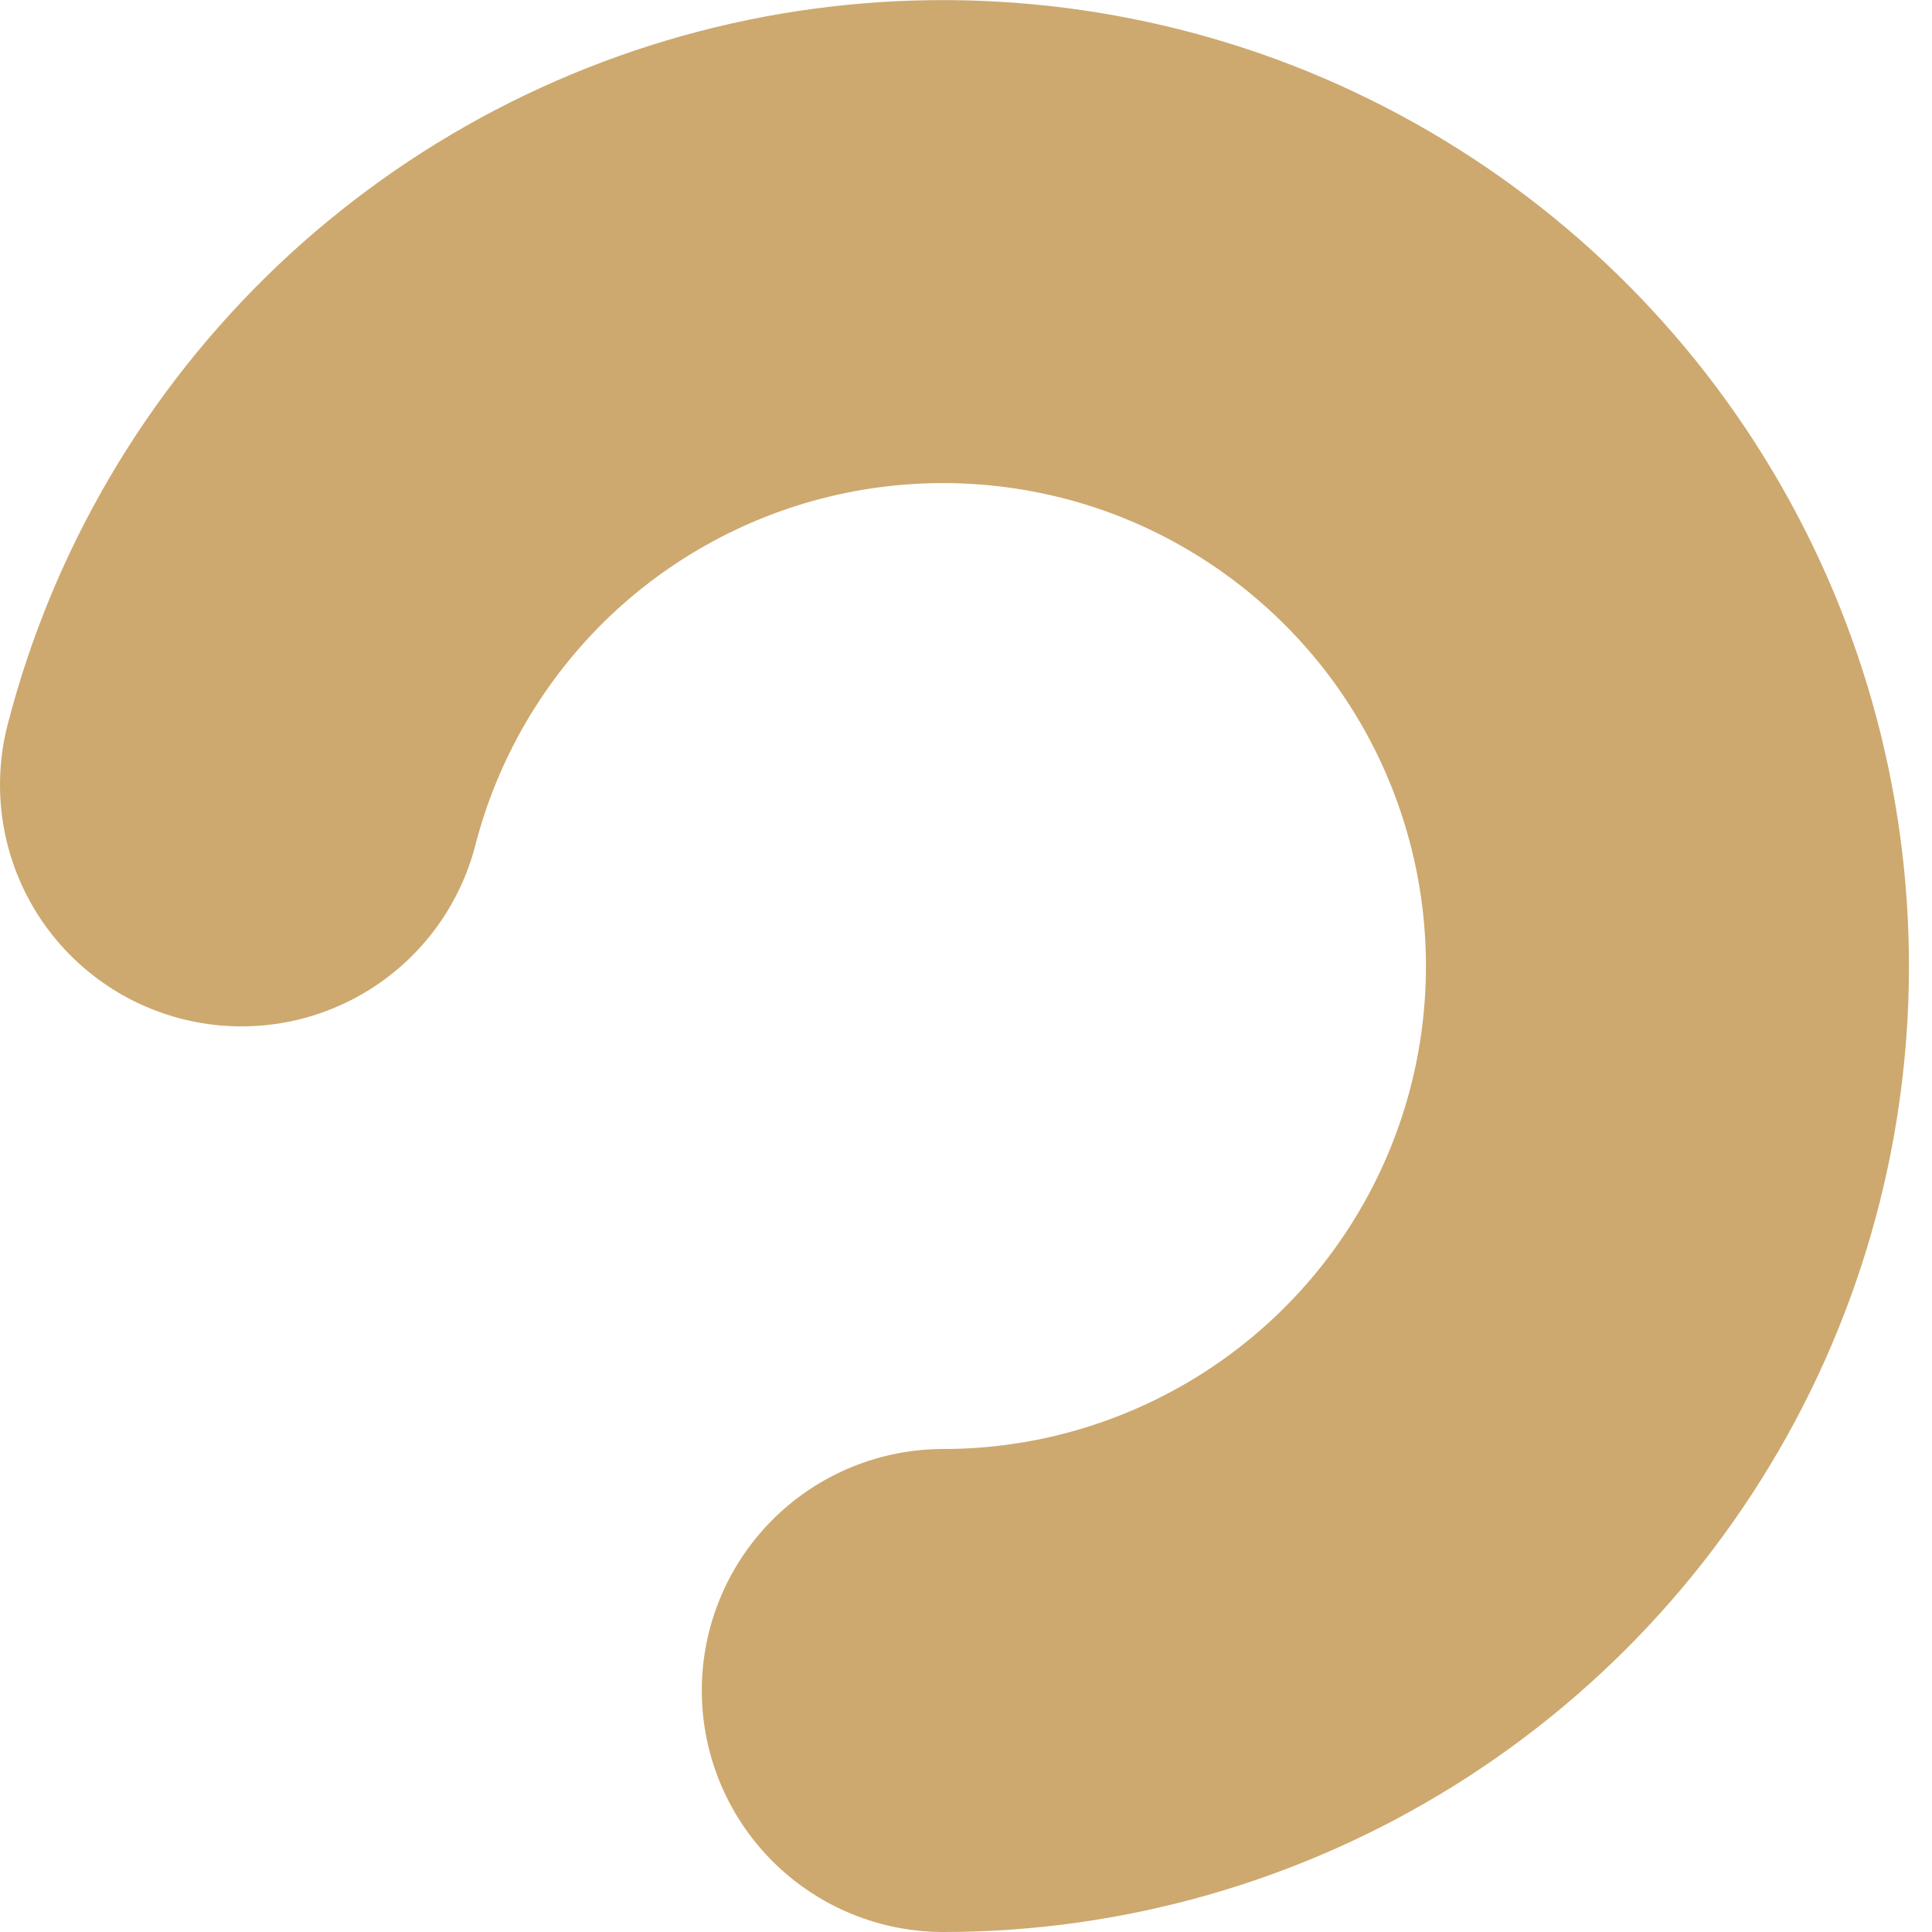 <?xml version="1.0" encoding="utf-8"?>
<svg xmlns="http://www.w3.org/2000/svg" fill="none" height="100%" overflow="visible" preserveAspectRatio="none" style="display: block;" viewBox="0 0 8 8" width="100%">
<path d="M1 3.25C1.14 2.707 1.43 2.214 1.836 1.827C2.243 1.44 2.75 1.175 3.299 1.062C3.848 0.949 4.419 0.992 4.945 1.186C5.471 1.381 5.932 1.719 6.276 2.162C6.62 2.606 6.832 3.137 6.889 3.695C6.946 4.253 6.846 4.816 6.599 5.32C6.352 5.824 5.969 6.248 5.493 6.545C5.017 6.842 4.467 7 3.906 7" id="Vector" stroke="#CDA96F" stroke-linecap="round" stroke-width="2"/>
</svg>